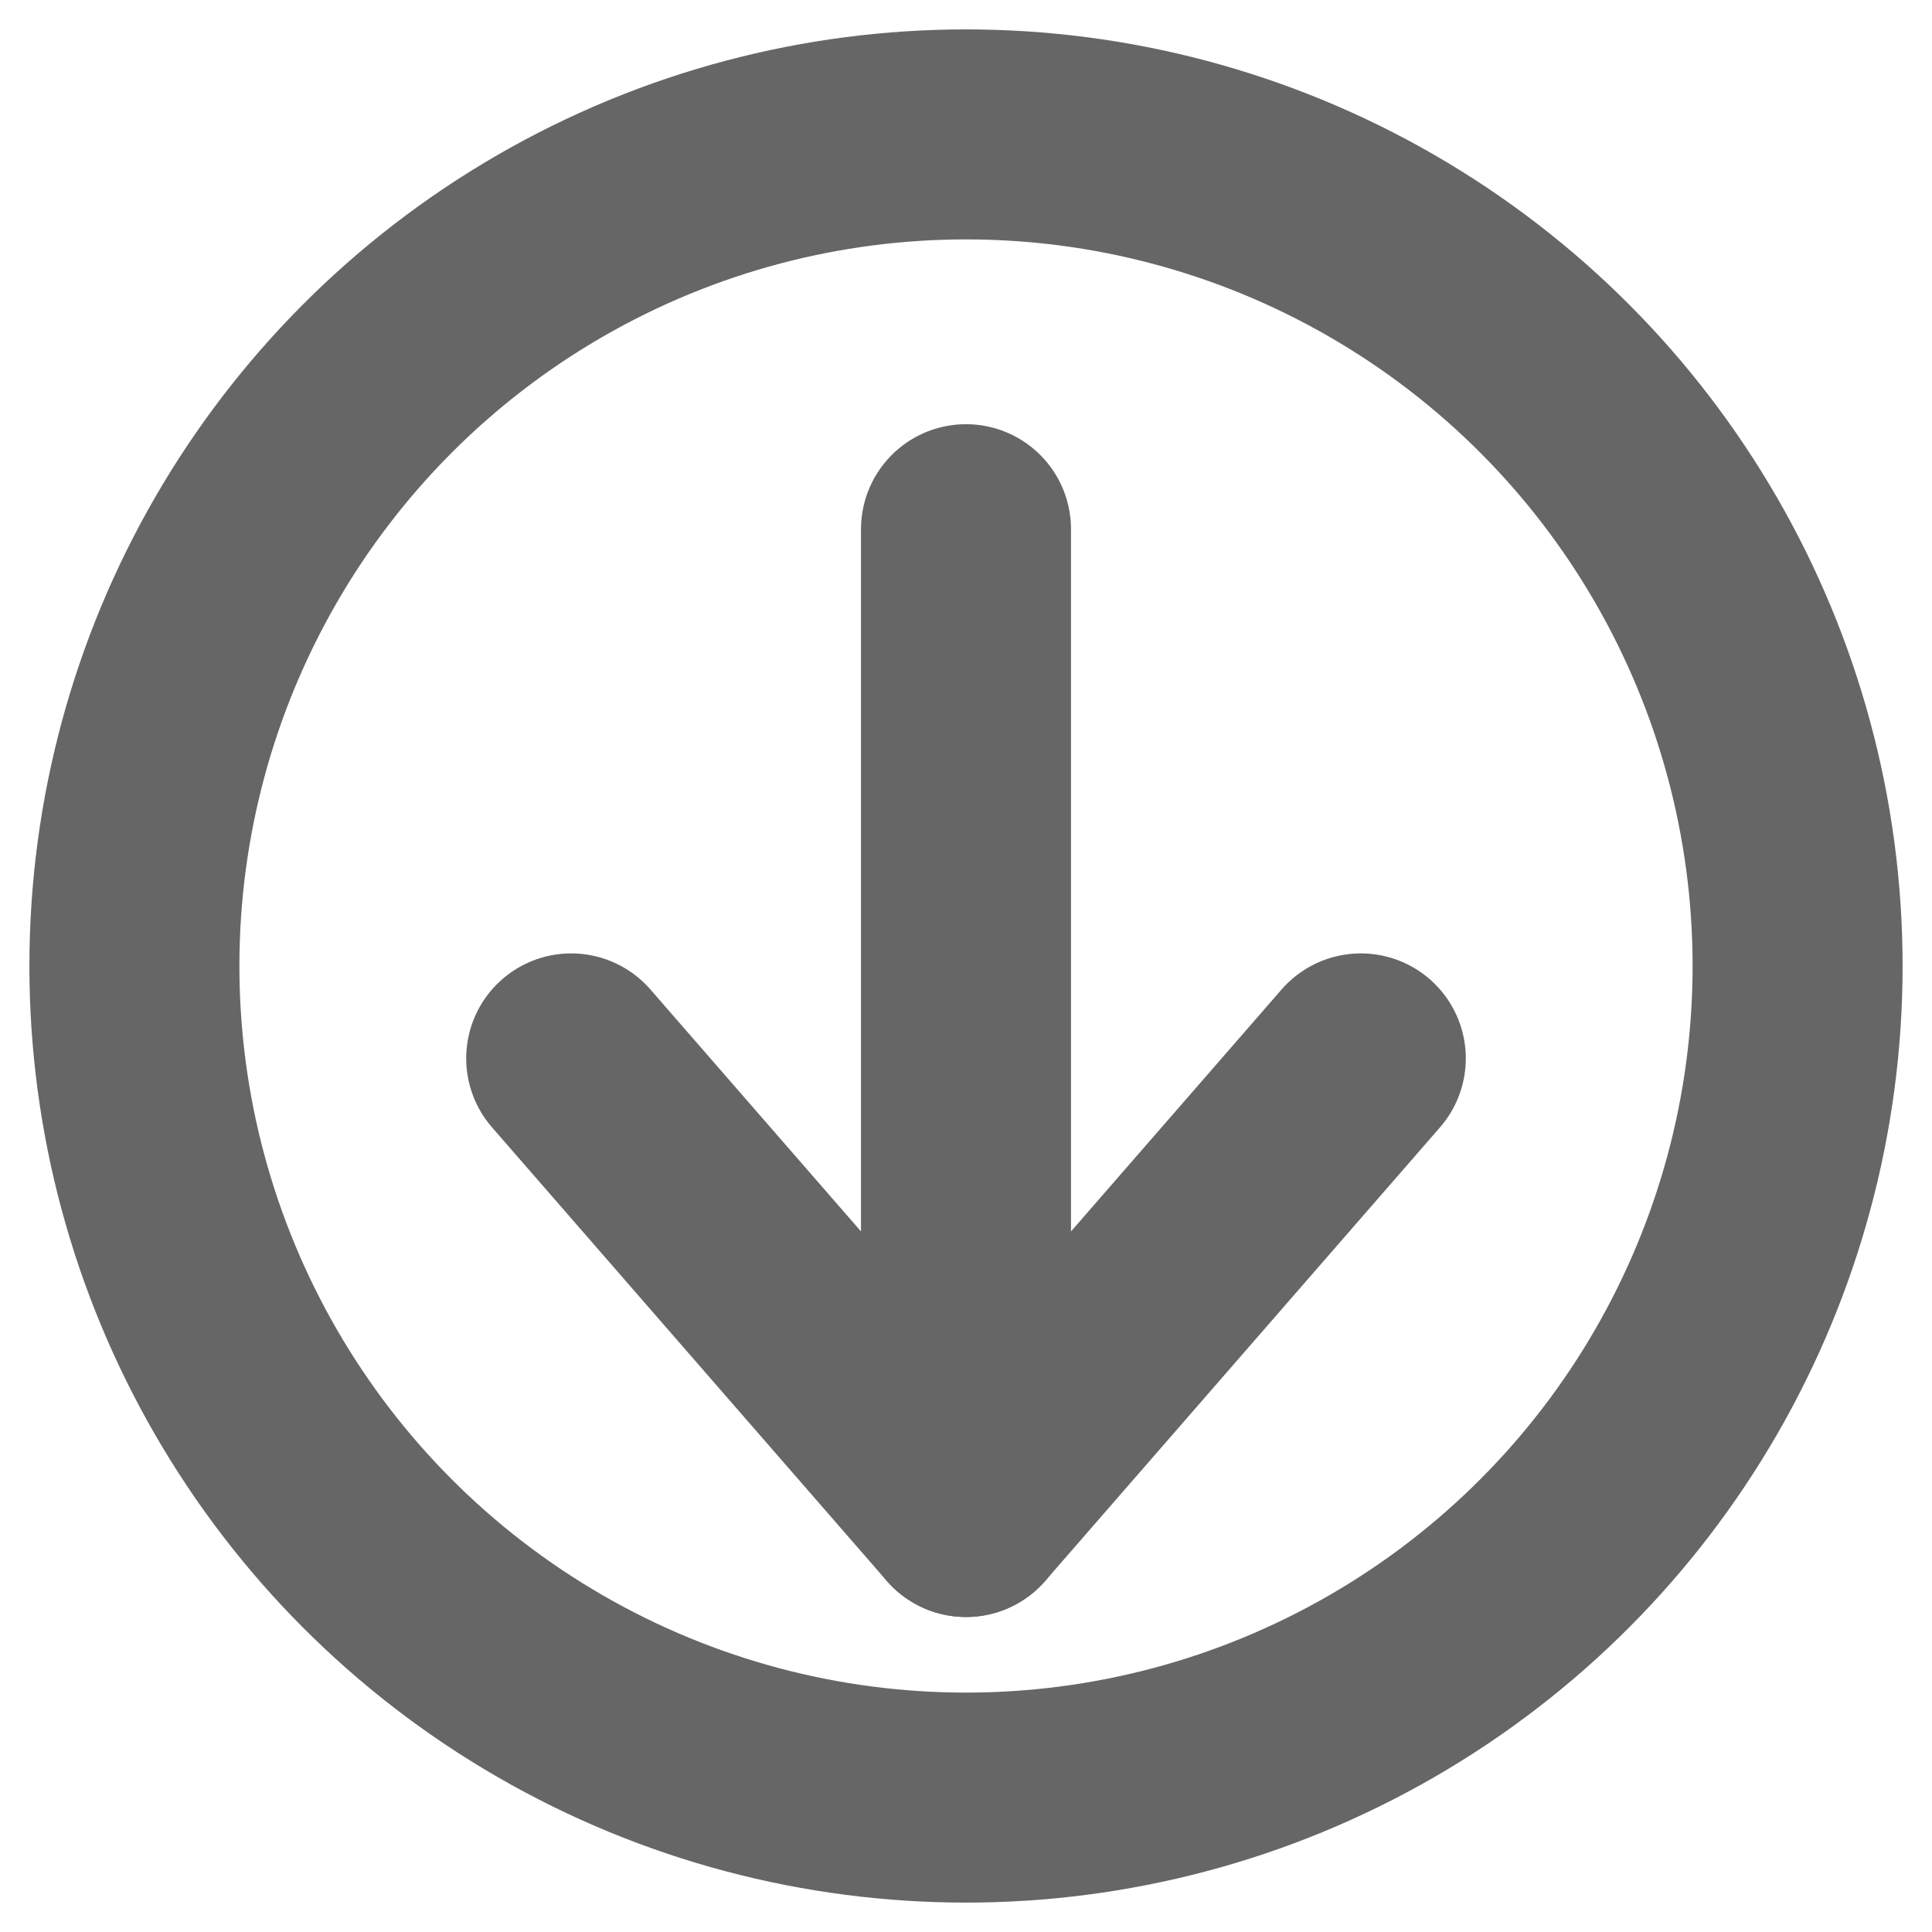 <?xml version="1.0" encoding="utf-8"?>
<!-- Generator: Adobe Illustrator 24.1.2, SVG Export Plug-In . SVG Version: 6.00 Build 0)  -->
<svg version="1.1" id="Layer_1" xmlns="http://www.w3.org/2000/svg" xmlns:xlink="http://www.w3.org/1999/xlink" x="0px" y="0px"
	 viewBox="0 0 23 23" style="enable-background:new 0 0 23 23;" xml:space="preserve">
<style type="text/css">
	.st0{fill:none;stroke:#666666;stroke-width:2.5;stroke-linecap:round;stroke-linejoin:round;stroke-miterlimit:10;}
</style>
<g>
	<g>
		<line class="st0" x1="11.5" y1="18" x2="11.5" y2="6.3"/>
		<polyline class="st0" points="16.2,12.6 11.5,18 6.8,12.6 		"/>
	</g>
	<circle class="st0" cx="11.5" cy="11.5" r="9.9"/>
</g>
</svg>
